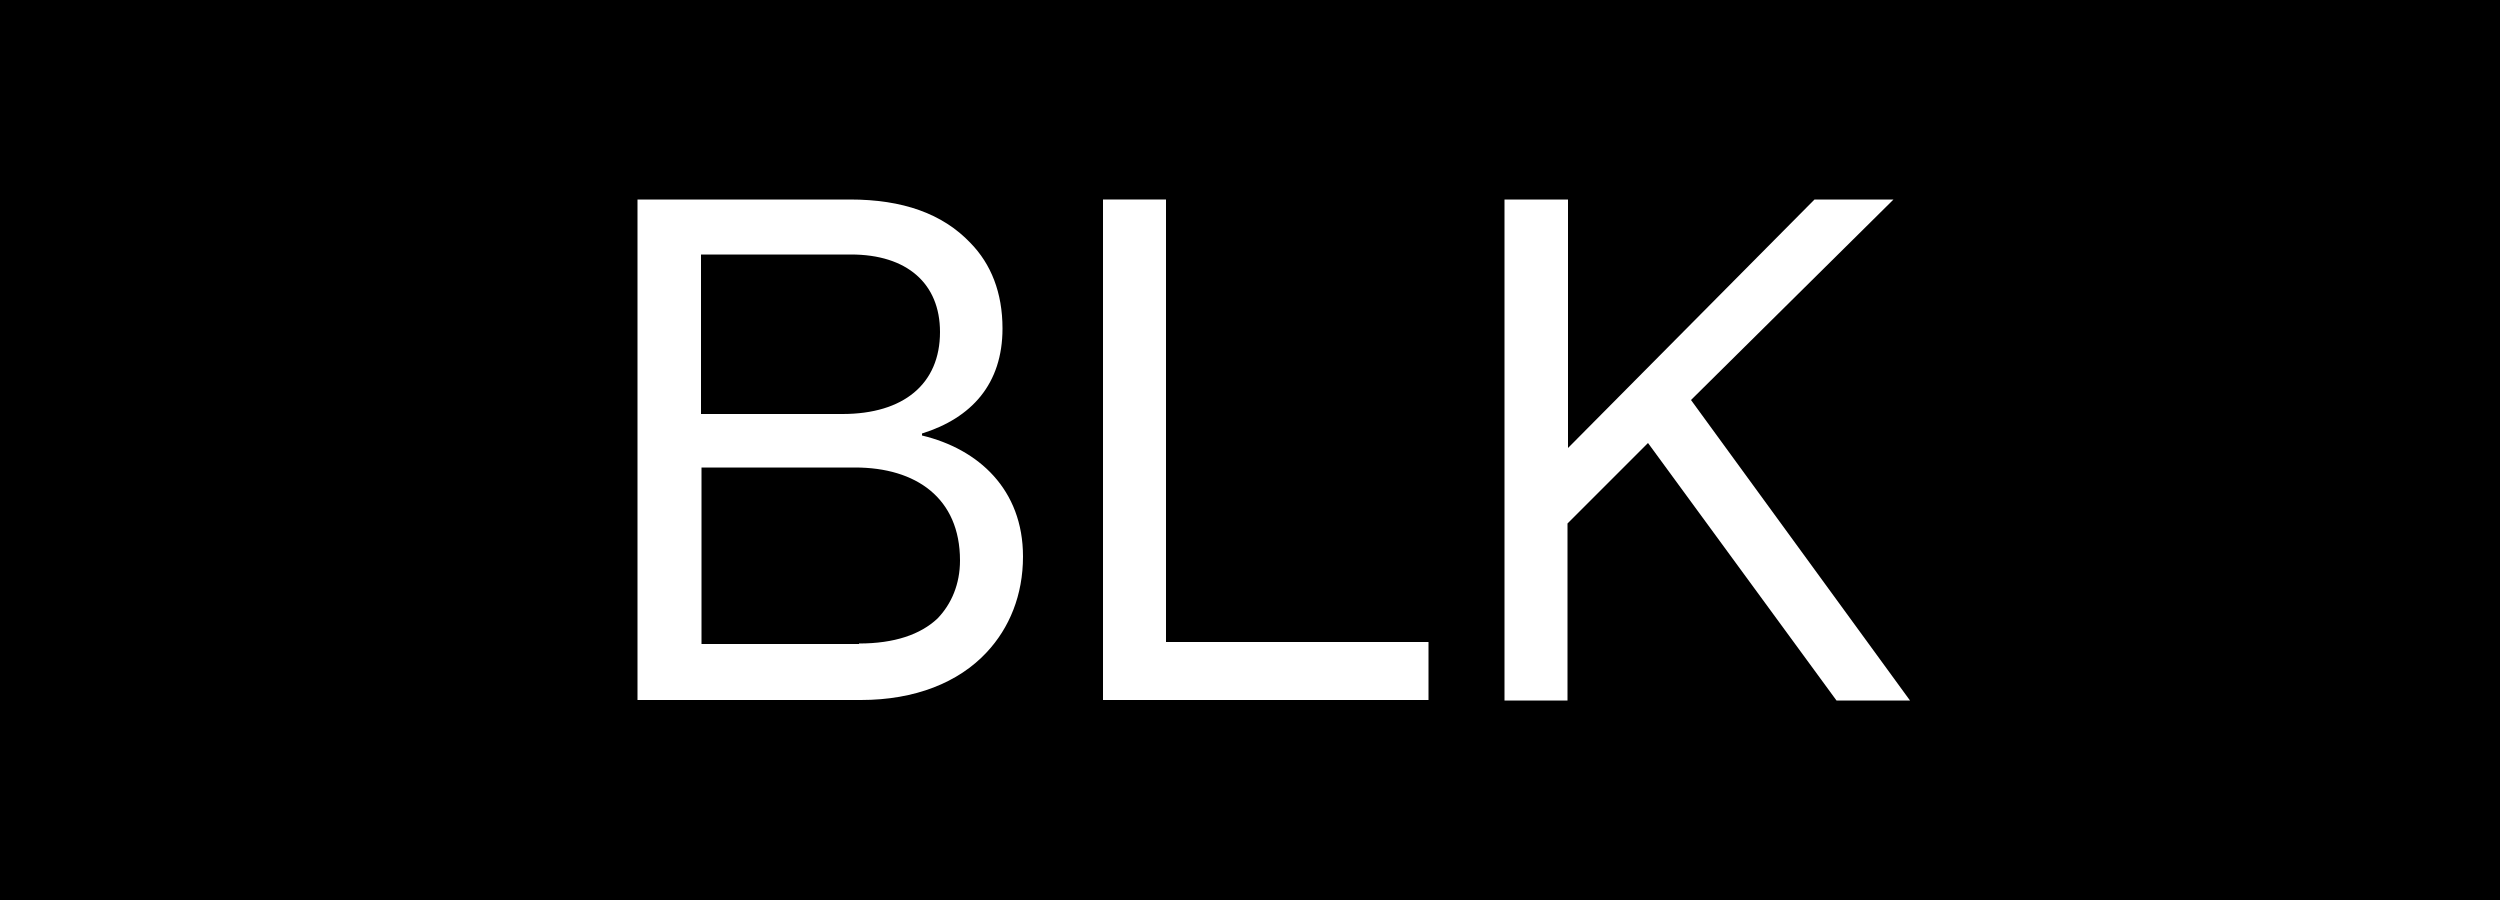 <?xml version="1.0" encoding="UTF-8"?>
<svg id="_レイヤー_2" data-name="レイヤー_2" xmlns="http://www.w3.org/2000/svg" viewBox="0 0 50 18">
  <defs>
    <style>
      .cls-1 {
        fill: #fff;
      }
    </style>
  </defs>
  <g id="txt">
    <g>
      <rect width="50" height="18"/>
      <g>
        <path class="cls-1" d="M12.76,3.99h4.24c1.05,0,1.85.28,2.41.87.41.42.64.99.64,1.71,0,1.11-.62,1.79-1.61,2.1v.04c1.13.27,2.02,1.08,2.02,2.42,0,.77-.27,1.43-.73,1.92-.56.6-1.43.95-2.51.95h-4.47V3.99ZM16.85,8.28c1.22,0,1.95-.6,1.95-1.64,0-.97-.66-1.55-1.78-1.55h-3v3.19h2.83ZM17.18,12.87c.71,0,1.23-.18,1.57-.5.28-.29.45-.69.45-1.16,0-1.25-.88-1.86-2.1-1.86h-3.07v3.53h3.15Z"/>
        <path class="cls-1" d="M22.06,3.99h1.26v8.85h5.25v1.16h-6.51V3.99Z"/>
        <path class="cls-1" d="M30.1,3.99h1.26v4.97l4.93-4.97h1.58l-4.05,4.01,4.38,6.01h-1.47l-3.77-5.15-1.61,1.61v3.54h-1.26V3.99Z"/>
      </g>
    </g>
  </g>
</svg>